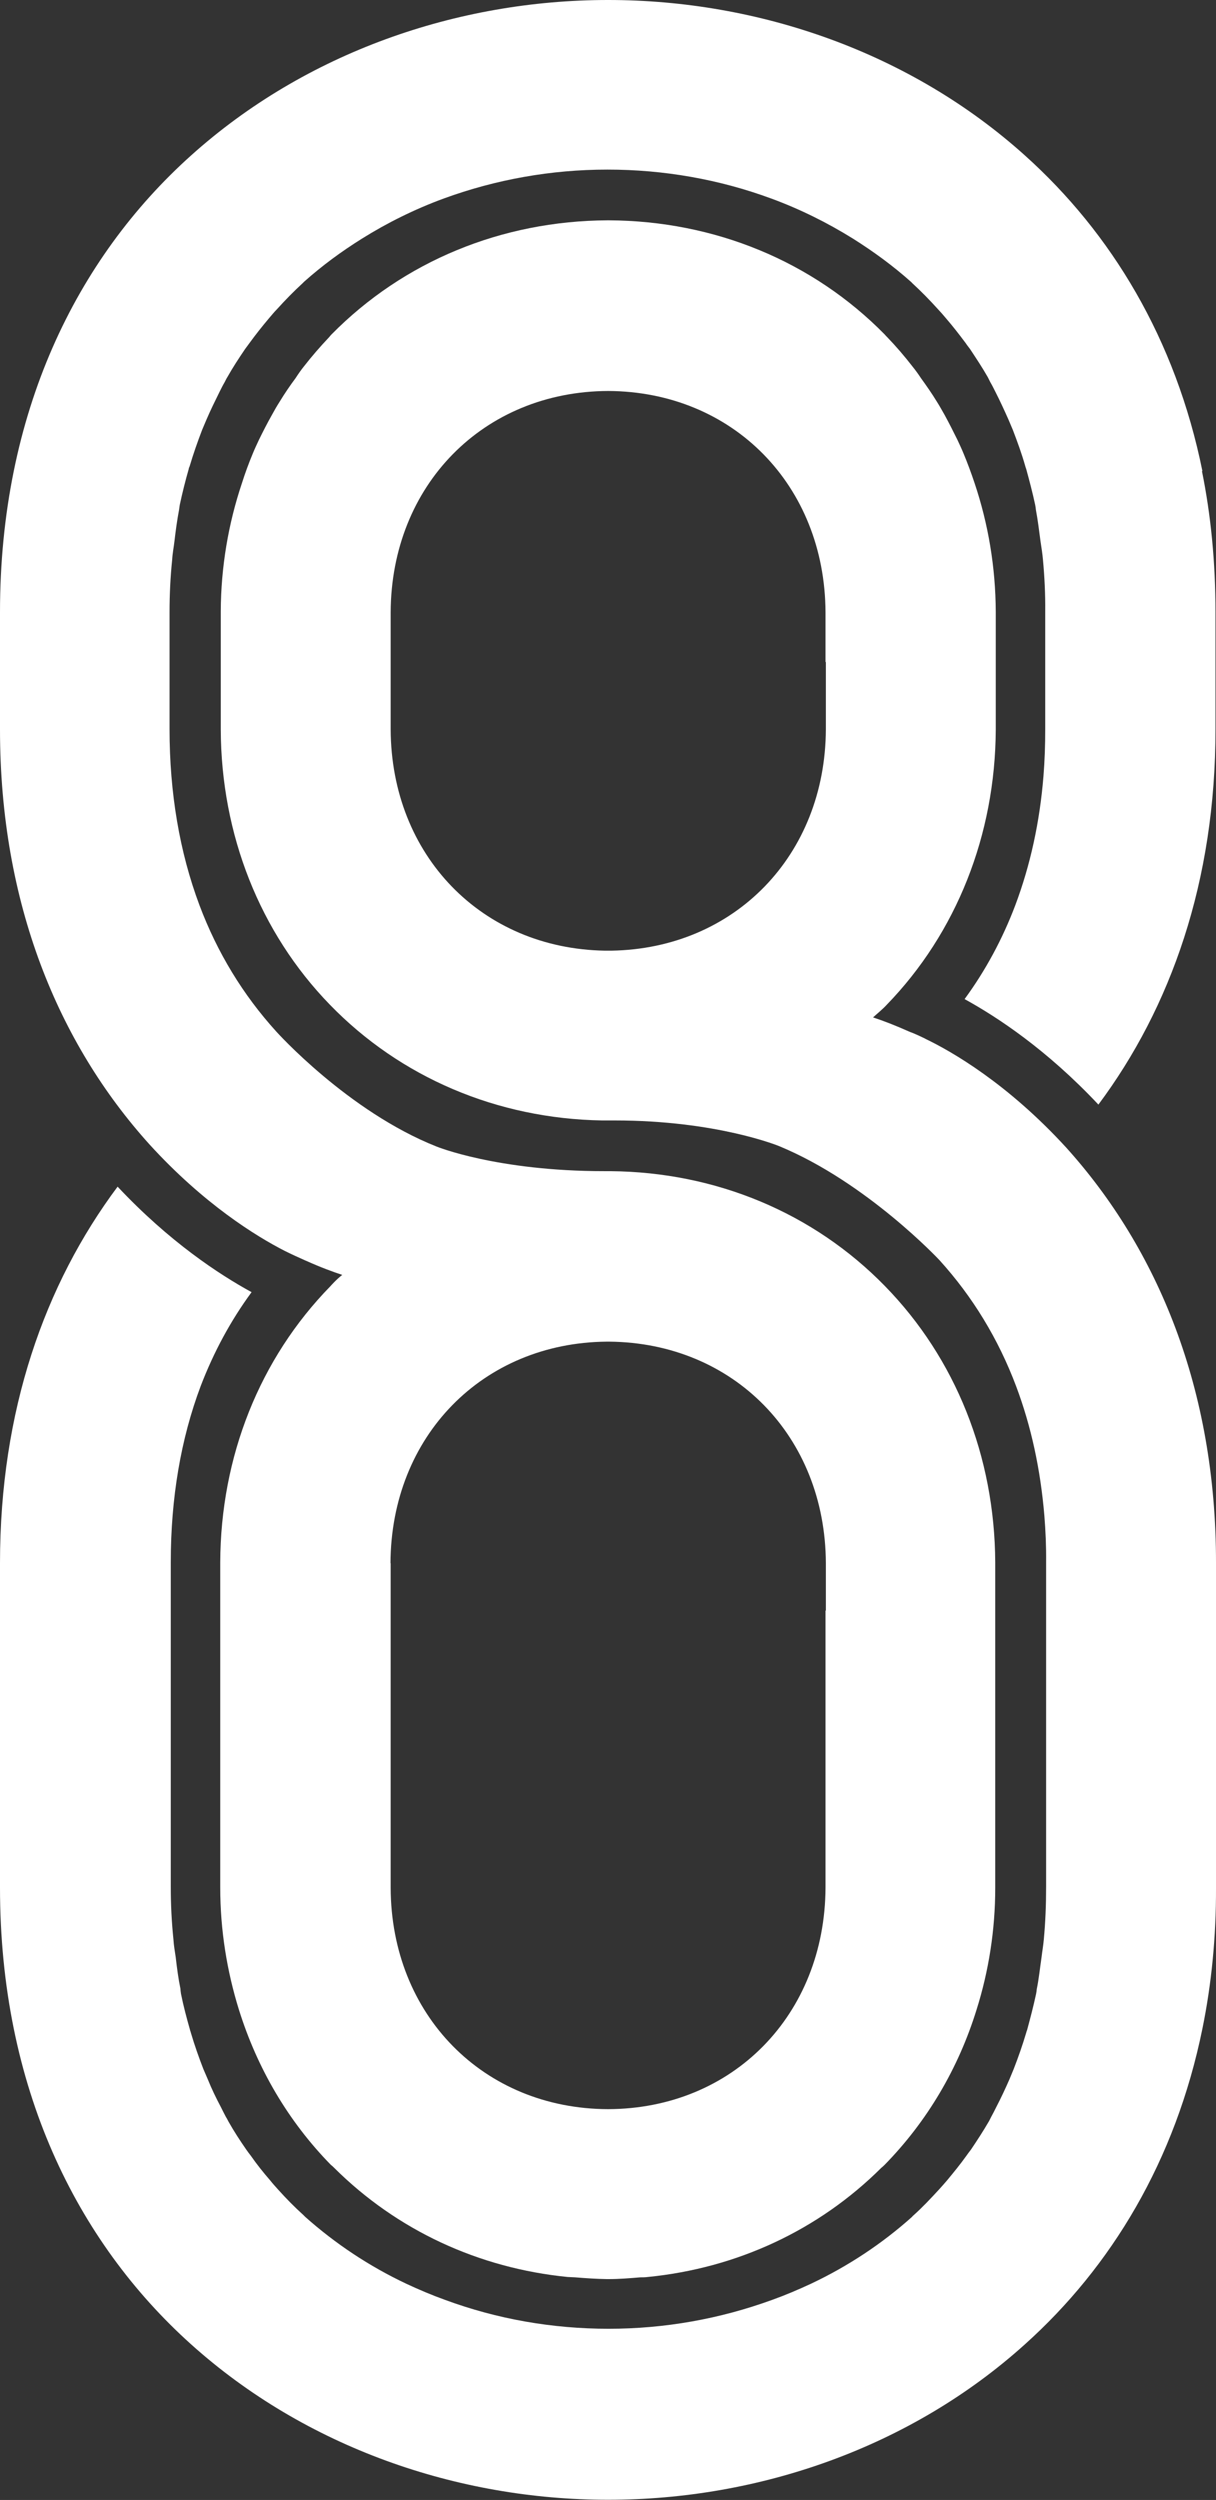 <?xml version="1.0" encoding="UTF-8"?>
<svg id="_レイヤー_2" data-name="レイヤー 2" xmlns="http://www.w3.org/2000/svg" viewBox="0 0 69.07 141.95">
  <rect x="0" y="0" width="69.07" height="141.95" fill="#333333" stroke="none"/>
  <defs>
    <style>
      .cls-1 {
        fill: #fff;
      }
    </style>
  </defs>
  <g id="_レイヤー_1-2" data-name="レイヤー 1">
    <g>
      <path class="cls-1" d="M68.3,26.76c-1.52-7.52-5.19-13.54-10.08-17.93C51.72,2.98,43.1,0,34.54,0h0c-8.56,0-17.18,2.98-23.69,8.83C4.34,14.67,0,23.44,0,34.77v6.64c0,9.89,3.31,17.83,8.49,23.57,3.1,3.4,6.07,5.22,7.67,6.04h0c.42.21.8.38,1.18.55.03.01.05.02.05.02h0c.82.37,1.53.63,2.05.8-.35.27-.67.64-.67.64-4.02,4.11-6.24,9.68-6.26,15.69v.02h0v12.37h0v6.07h0c0,2.41.38,4.74,1.06,6.93,1.04,3.33,2.8,6.34,5.23,8.82.07.05.13.11.19.17,3.55,3.53,8.19,5.69,13.26,6.19.14.01.28.01.42.02.61.05,1.2.09,1.82.1h.06c.62,0,1.22-.05,1.82-.1.14,0,.28,0,.42-.02,5.07-.5,9.71-2.66,13.26-6.19.06-.05.13-.11.19-.17,2.43-2.48,4.2-5.49,5.23-8.82.69-2.19,1.06-4.52,1.06-6.92h0v-6.09h0v-9.67s0-2.69,0-2.69h0v-.03c-.03-6.01-2.25-11.58-6.27-15.69-4.05-4.15-9.59-6.47-15.59-6.52h-.34c-6.12,0-9.54-1.4-9.54-1.4-5.04-2-9.1-6.53-9.1-6.53-1.88-2.07-3.35-4.48-4.36-7.17-1.13-3.01-1.7-6.38-1.7-10h0v-6.64h0c0-1.02.05-2.02.15-2.99.02-.36.09-.7.13-1.05.07-.6.15-1.19.26-1.77.01-.09.03-.19.04-.28.15-.7.32-1.38.51-2.04,0-.05.03-.1.05-.15.21-.71.45-1.39.71-2.07.08-.2.17-.39.25-.59.23-.54.49-1.06.75-1.59.09-.18.18-.36.28-.53.05-.09.09-.19.15-.28.31-.55.65-1.07,1.01-1.6.08-.11.17-.23.25-.34.35-.48.73-.96,1.11-1.41.15-.17.29-.35.45-.51.47-.52.95-1.01,1.46-1.48.03-.03.06-.06.08-.08,1.02-.91,2.12-1.72,3.29-2.45,1.44-.9,2.99-1.67,4.65-2.28,2.96-1.08,6.09-1.64,9.29-1.64s6.34.55,9.3,1.64c1.66.61,3.2,1.38,4.65,2.28,1.16.73,2.27,1.54,3.29,2.45.03.02.05.05.08.08.51.47.99.96,1.46,1.48.15.16.3.33.45.51.39.45.76.93,1.12,1.41.07.11.17.23.25.34.35.53.69,1.04,1.01,1.6.05.09.09.19.14.28.1.17.19.35.28.53.27.53.51,1.05.75,1.59.08.2.17.39.25.59.26.68.51,1.36.71,2.07.01.05.03.09.05.15.18.66.36,1.34.51,2.04.02.09.03.19.04.28.11.58.18,1.17.26,1.77.05.35.11.69.14,1.05.09.97.14,1.96.13,2.98h0v6.65h0c0,.9-.03,1.8-.1,2.67-.21,2.61-.75,5.07-1.6,7.33-.73,1.93-1.7,3.72-2.88,5.33,1.84,1.01,4.66,2.86,7.6,5.99,4.11-5.51,6.66-12.67,6.65-21.33v-6.64c0-2.83-.26-5.5-.77-8.01ZM22.18,88.76c.03-7.21,5.23-12.51,12.27-12.58h.17c7.05.07,12.26,5.37,12.29,12.58v2.69h-.02v15.73c-.03,7.23-5.27,12.56-12.35,12.58-7.08-.02-12.33-5.35-12.35-12.58v-15.73h0v-2.69Z"/>
      <path class="cls-1" d="M52.56,58.98c-.59-.29-.86-.38-.86-.38h0c-.83-.37-1.5-.63-2.11-.83.25-.23.53-.45.77-.71,3.97-4.09,6.17-9.65,6.2-15.62v-.02h0v-3.84h0v-2.84h0c-.01-2.55-.43-5-1.2-7.3-.19-.57-.4-1.14-.63-1.69-.11-.27-.23-.52-.35-.78-.23-.47-.47-.94-.72-1.4-.15-.26-.29-.52-.45-.77-.28-.46-.59-.9-.9-1.33-.15-.23-.31-.45-.48-.66-.45-.58-.92-1.13-1.44-1.67-.05-.05-.09-.09-.14-.15-4.08-4.15-9.65-6.45-15.67-6.48h-.07c-6.02.03-11.59,2.33-15.68,6.48-.05.05-.09.1-.13.15-.51.54-.99,1.09-1.44,1.67-.17.21-.32.43-.47.66-.32.43-.62.87-.9,1.33-.16.25-.31.51-.45.77-.26.46-.5.93-.73,1.4-.12.26-.24.51-.35.78-.23.55-.44,1.12-.62,1.69-.77,2.3-1.19,4.75-1.2,7.28h0v2.85h0v3.82h0v.03c.02,5.97,2.22,11.53,6.19,15.62,4.01,4.14,9.51,6.48,15.46,6.58h.09s.07,0,.07,0h.56c5.83,0,9.35,1.46,9.35,1.46,4.98,2.06,9.1,6.47,9.1,6.47,1.88,2.07,3.35,4.48,4.36,7.17.85,2.26,1.38,4.71,1.6,7.33.07.87.11,1.76.1,2.67h0v18.41h0c0,1.03-.04,2.02-.13,2.99-.03.35-.09.68-.13,1.02-.09.61-.15,1.22-.27,1.8-.01.1-.02.19-.04.28-.15.7-.33,1.38-.51,2.05-.02.05-.04.1-.05.15-.21.71-.45,1.39-.71,2.06-.08.19-.16.39-.24.58-.24.55-.49,1.08-.76,1.6-.09.18-.18.36-.28.54-.05.09-.09.19-.14.27-.32.55-.66,1.07-1.01,1.59-.09.12-.18.23-.26.35-.35.49-.72.94-1.1,1.4-.15.18-.31.35-.46.52-.46.5-.92.99-1.42,1.44-.05.04-.08.07-.11.11-1.7,1.52-3.63,2.8-5.75,3.8-.71.33-1.44.64-2.19.91-2.97,1.08-6.09,1.64-9.29,1.64h0c-3.21,0-6.33-.55-9.29-1.64-.75-.27-1.48-.58-2.19-.91-2.12-1-4.04-2.28-5.75-3.8-.04-.04-.07-.07-.11-.11-.5-.45-.98-.94-1.43-1.44-.15-.17-.31-.34-.45-.52-.39-.45-.76-.91-1.1-1.4-.09-.12-.18-.23-.26-.35-.36-.52-.7-1.04-1.01-1.59-.05-.09-.09-.18-.15-.27-.09-.18-.19-.36-.28-.55-.27-.51-.53-1.04-.75-1.59-.08-.19-.17-.39-.25-.58-.26-.67-.5-1.35-.71-2.06-.01-.06-.04-.11-.05-.17-.19-.67-.37-1.34-.51-2.04-.01-.09-.03-.18-.03-.28-.12-.58-.2-1.19-.27-1.8-.05-.34-.11-.67-.13-1.02-.1-.97-.15-1.96-.15-2.99h0v-18.42h0c0-3.63.57-7,1.7-10,.74-1.93,1.7-3.71,2.89-5.33-1.85-1.01-4.68-2.87-7.61-5.99C2.53,72.94,0,80.1,0,88.76v18.41c0,11.33,4.34,20.09,10.85,25.94,6.51,5.85,15.13,8.83,23.69,8.83h0c8.56,0,17.18-2.97,23.68-8.83,4.89-4.39,8.55-10.41,10.08-17.93.51-2.5.78-5.18.77-8.01v-18.41c.01-9.9-3.32-17.84-8.5-23.59-3.33-3.64-6.51-5.47-8.02-6.19ZM46.91,41.41c-.03,7.16-5.18,12.45-12.17,12.57h-.39c-6.98-.12-12.13-5.4-12.16-12.57v-3.82h0v-2.82c.03-7.22,5.27-12.54,12.35-12.57,7.08.03,12.32,5.35,12.35,12.57v2.82h.02v3.82Z"/>
    </g>
  </g>
</svg>